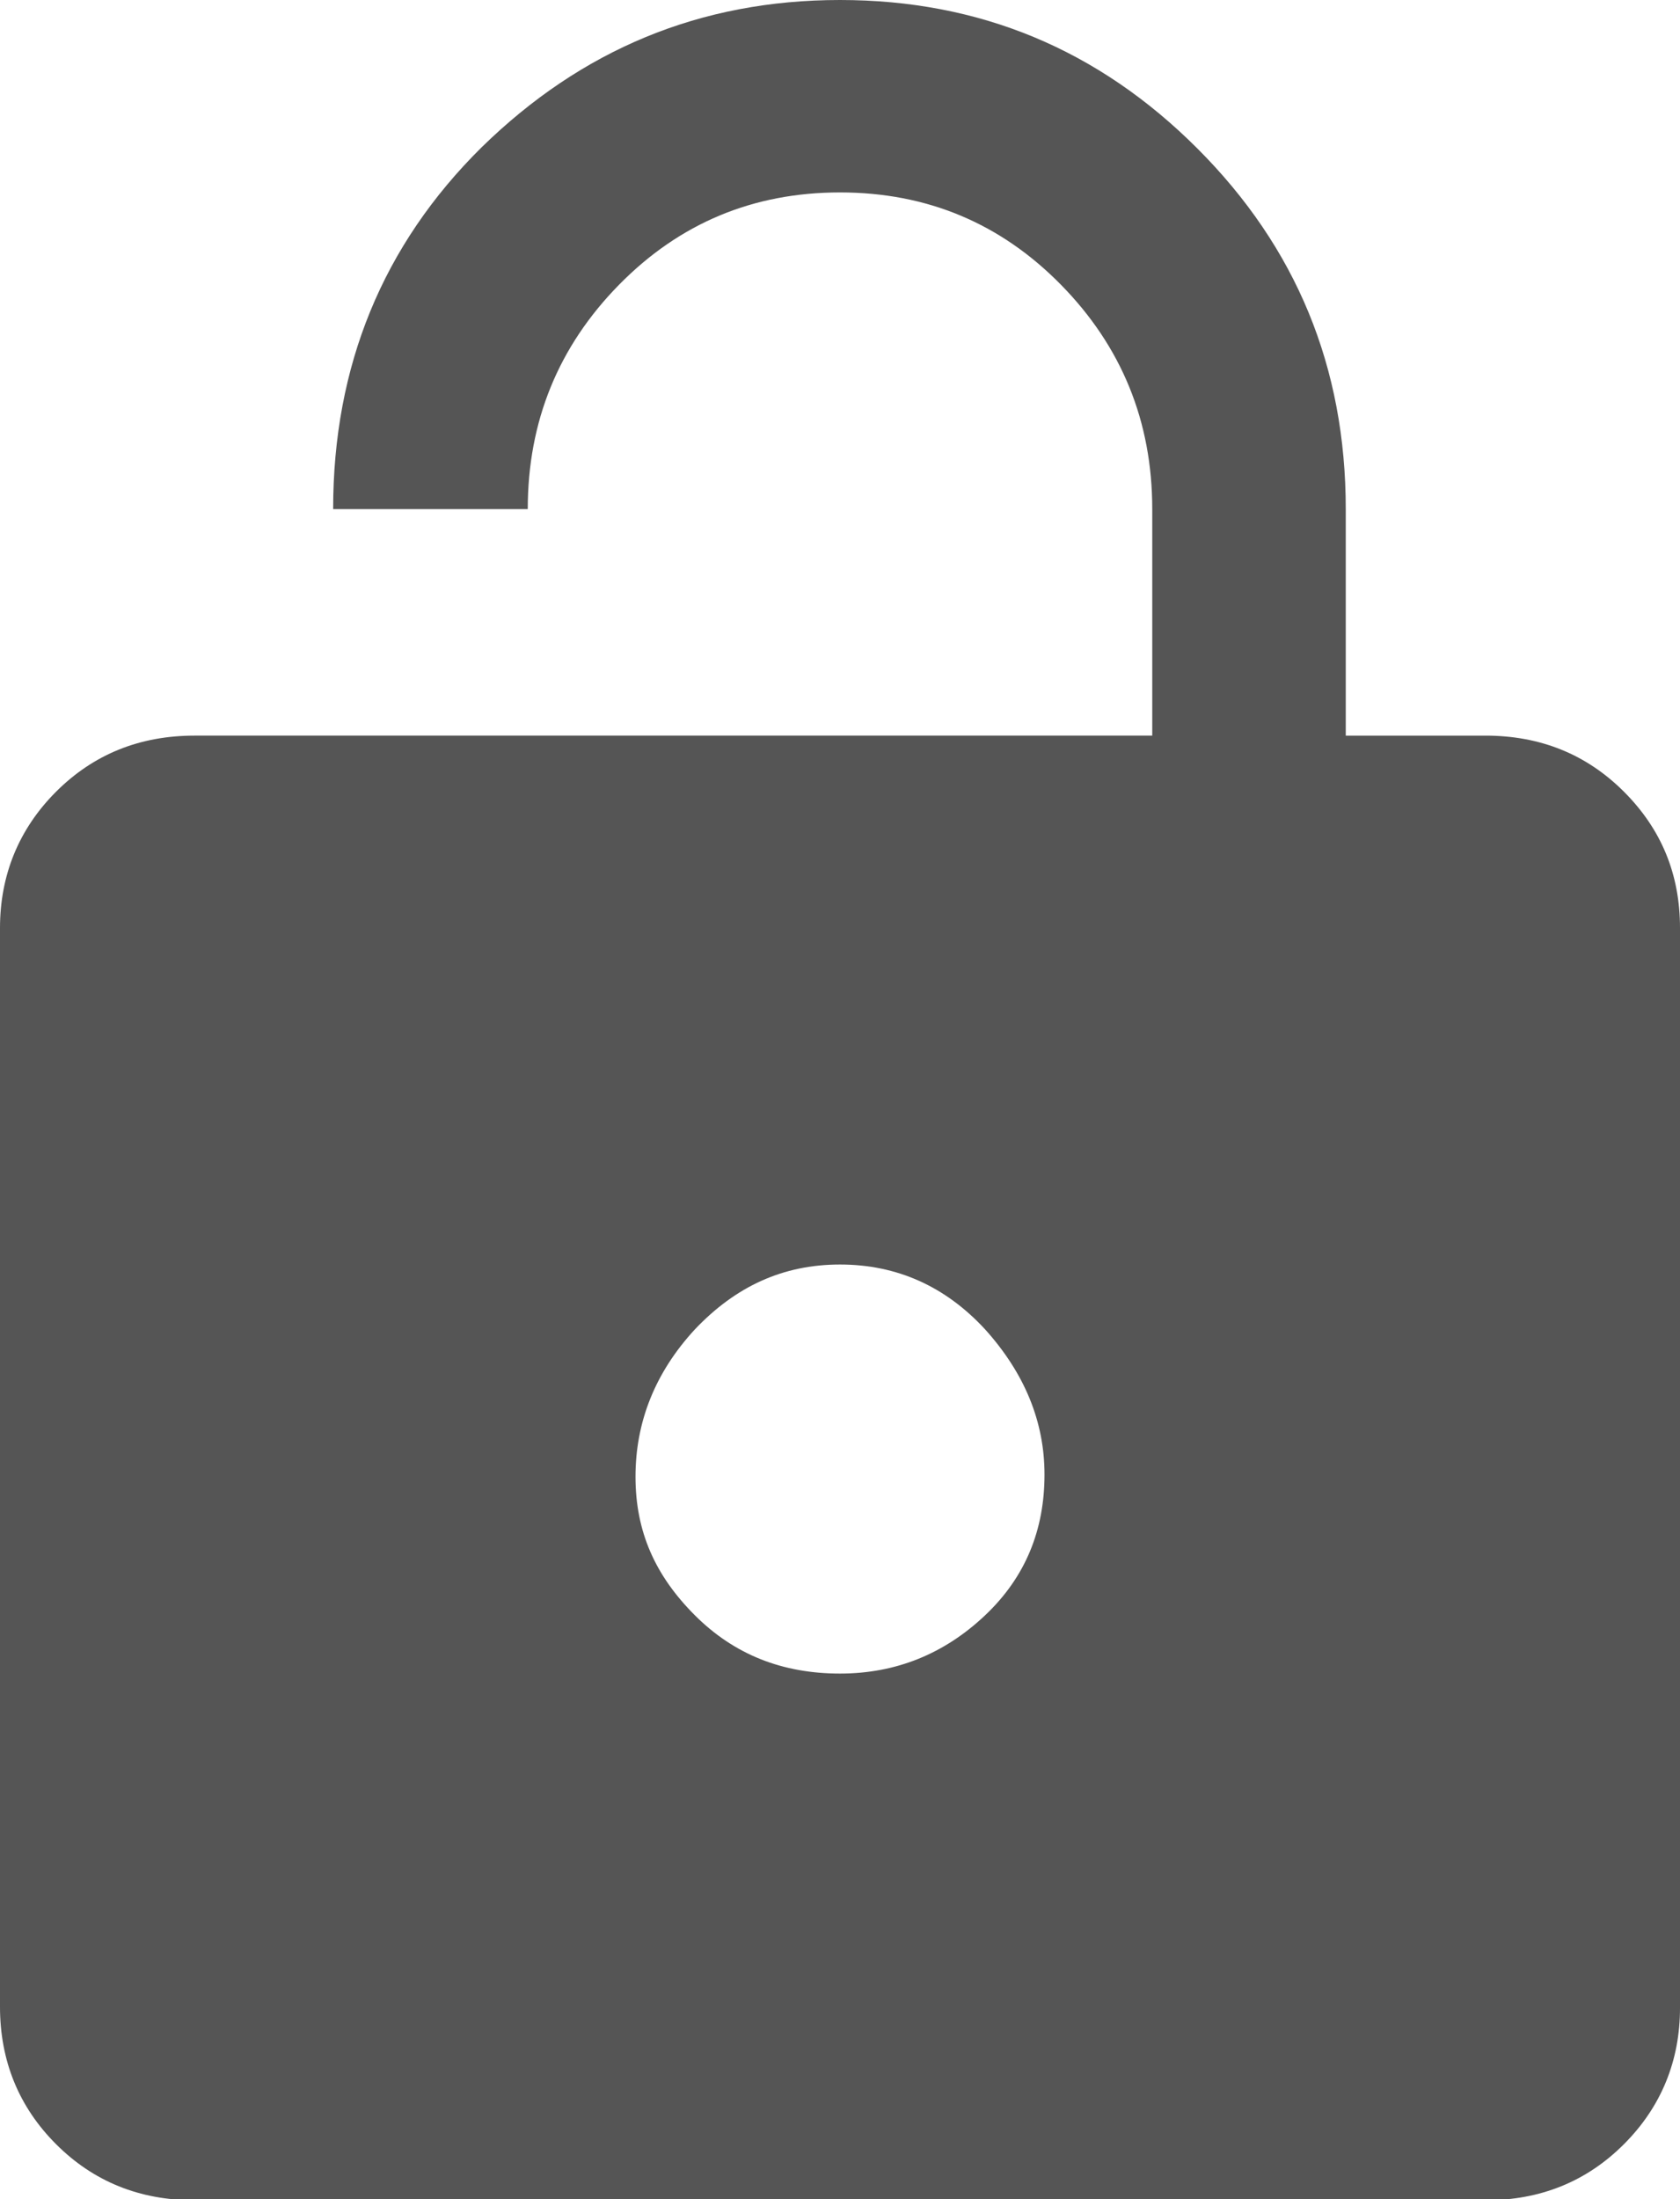 <?xml version="1.0" encoding="UTF-8"?><svg id="_レイヤー_2" xmlns="http://www.w3.org/2000/svg" width="15.28" height="20" viewBox="0 0 15.28 20"><defs><style>.cls-1{fill:#555;}</style></defs><g id="_レイヤー_1-2"><path class="cls-1" d="M1.77,6.69H10.48v-2.06c0-.8-.28-1.48-.83-2.04-.55-.56-1.22-.84-2.01-.84-.79,0-1.46,.28-2.01,.84-.55,.56-.83,1.24-.83,2.04h-1.77c0-1.3,.45-2.4,1.35-3.29C5.29,.45,6.37,0,7.64,0c1.27,0,2.35,.45,3.25,1.35,.9,.9,1.35,1.99,1.35,3.28v2.06h1.27c.5,0,.92,.17,1.26,.51,.34,.34,.51,.75,.51,1.24v9.82c0,.48-.17,.9-.51,1.24-.34,.34-.76,.51-1.26,.51H1.77c-.5,0-.92-.17-1.26-.51S0,18.74,0,18.25V8.44c0-.48,.17-.9,.51-1.24,.34-.34,.76-.51,1.26-.51ZM7.64,15.22c.51,0,.95-.18,1.32-.53s.54-.78,.54-1.28c0-.48-.18-.92-.54-1.32-.36-.39-.8-.59-1.32-.59s-.95,.2-1.32,.59c-.36,.39-.54,.84-.54,1.34s.18,.9,.54,1.26,.8,.53,1.32,.53Z"/></g></svg>